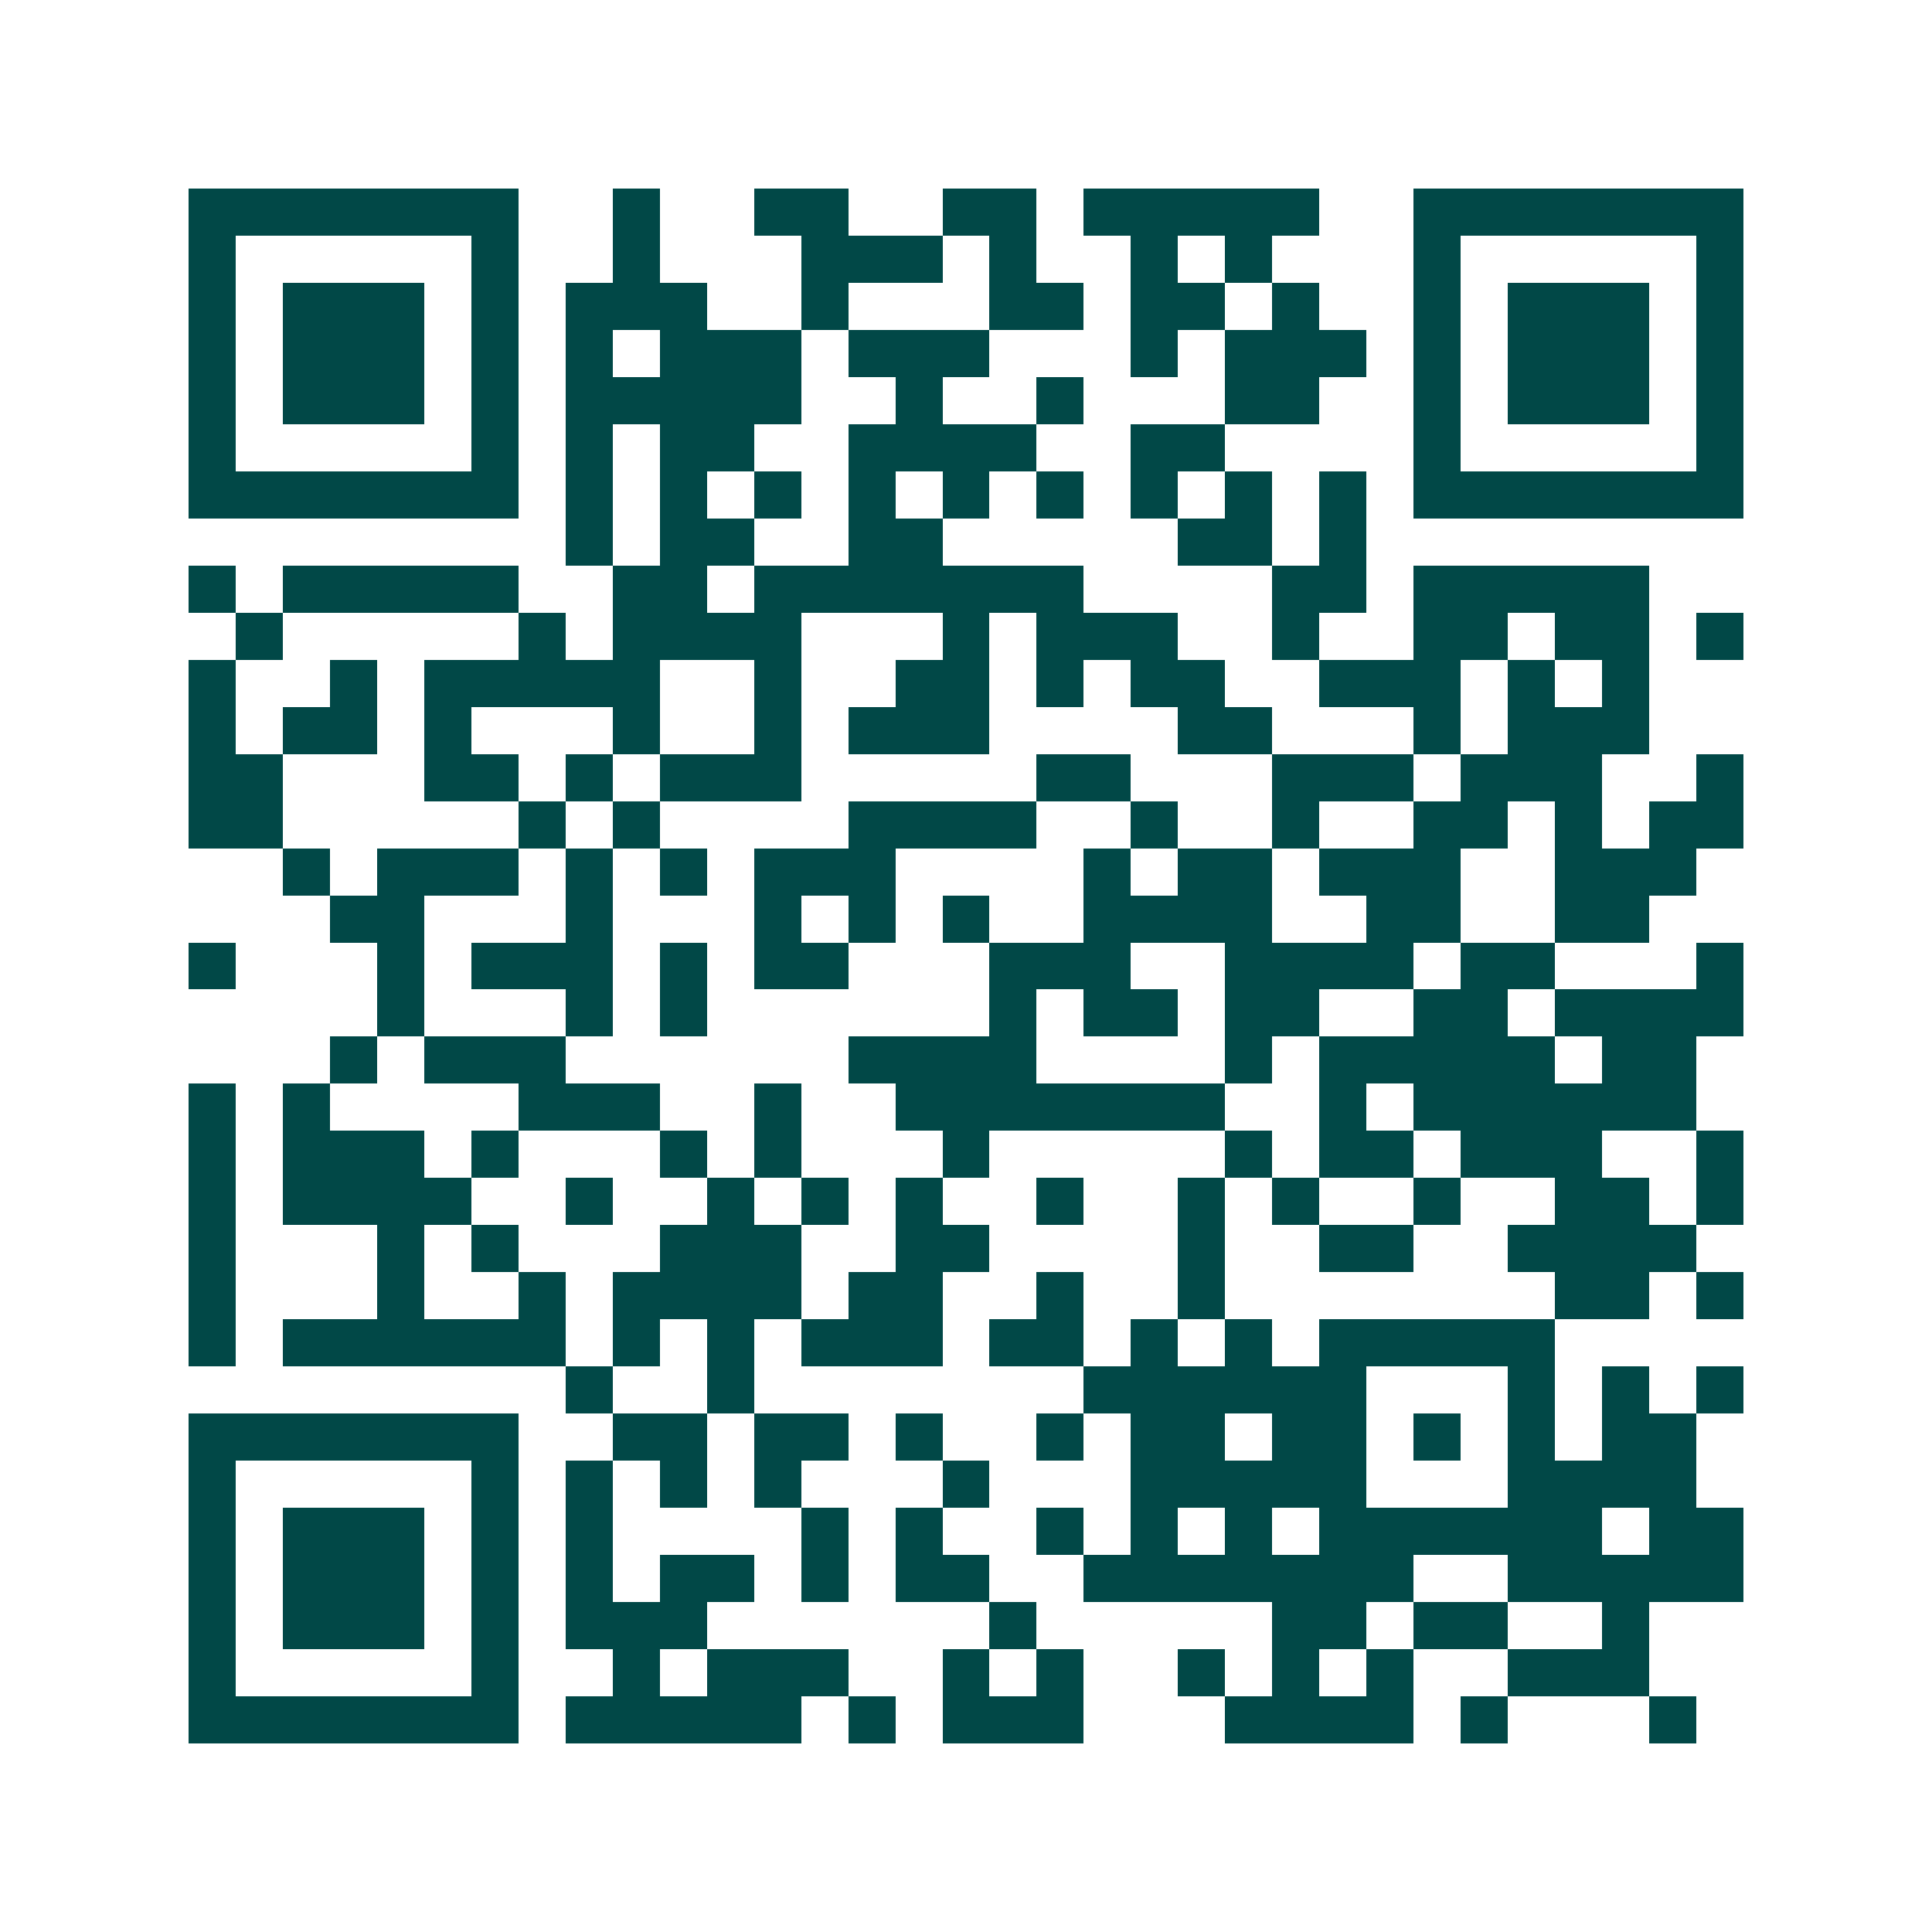 <svg xmlns="http://www.w3.org/2000/svg" width="200" height="200" viewBox="0 0 41 41" shape-rendering="crispEdges"><path fill="#ffffff" d="M0 0h41v41H0z"/><path stroke="#014847" d="M4 4.5h7m2 0h1m2 0h2m2 0h2m1 0h5m2 0h7M4 5.5h1m5 0h1m2 0h1m3 0h3m1 0h1m2 0h1m1 0h1m3 0h1m5 0h1M4 6.5h1m1 0h3m1 0h1m1 0h3m2 0h1m3 0h2m1 0h2m1 0h1m2 0h1m1 0h3m1 0h1M4 7.5h1m1 0h3m1 0h1m1 0h1m1 0h3m1 0h3m3 0h1m1 0h3m1 0h1m1 0h3m1 0h1M4 8.5h1m1 0h3m1 0h1m1 0h5m2 0h1m2 0h1m3 0h2m2 0h1m1 0h3m1 0h1M4 9.5h1m5 0h1m1 0h1m1 0h2m2 0h4m2 0h2m4 0h1m5 0h1M4 10.5h7m1 0h1m1 0h1m1 0h1m1 0h1m1 0h1m1 0h1m1 0h1m1 0h1m1 0h1m1 0h7M12 11.5h1m1 0h2m2 0h2m5 0h2m1 0h1M4 12.5h1m1 0h5m2 0h2m1 0h7m4 0h2m1 0h5M5 13.5h1m5 0h1m1 0h4m3 0h1m1 0h3m2 0h1m2 0h2m1 0h2m1 0h1M4 14.5h1m2 0h1m1 0h5m2 0h1m2 0h2m1 0h1m1 0h2m2 0h3m1 0h1m1 0h1M4 15.5h1m1 0h2m1 0h1m3 0h1m2 0h1m1 0h3m4 0h2m3 0h1m1 0h3M4 16.5h2m3 0h2m1 0h1m1 0h3m5 0h2m3 0h3m1 0h3m2 0h1M4 17.5h2m5 0h1m1 0h1m4 0h4m2 0h1m2 0h1m2 0h2m1 0h1m1 0h2M6 18.5h1m1 0h3m1 0h1m1 0h1m1 0h3m4 0h1m1 0h2m1 0h3m2 0h3M7 19.5h2m3 0h1m3 0h1m1 0h1m1 0h1m2 0h4m2 0h2m2 0h2M4 20.5h1m3 0h1m1 0h3m1 0h1m1 0h2m3 0h3m2 0h4m1 0h2m3 0h1M8 21.5h1m3 0h1m1 0h1m6 0h1m1 0h2m1 0h2m2 0h2m1 0h4M7 22.5h1m1 0h3m6 0h4m4 0h1m1 0h5m1 0h2M4 23.5h1m1 0h1m4 0h3m2 0h1m2 0h7m2 0h1m1 0h6M4 24.5h1m1 0h3m1 0h1m3 0h1m1 0h1m3 0h1m5 0h1m1 0h2m1 0h3m2 0h1M4 25.5h1m1 0h4m2 0h1m2 0h1m1 0h1m1 0h1m2 0h1m2 0h1m1 0h1m2 0h1m2 0h2m1 0h1M4 26.5h1m3 0h1m1 0h1m3 0h3m2 0h2m4 0h1m2 0h2m2 0h4M4 27.5h1m3 0h1m2 0h1m1 0h4m1 0h2m2 0h1m2 0h1m7 0h2m1 0h1M4 28.5h1m1 0h6m1 0h1m1 0h1m1 0h3m1 0h2m1 0h1m1 0h1m1 0h5M12 29.5h1m2 0h1m7 0h6m3 0h1m1 0h1m1 0h1M4 30.5h7m2 0h2m1 0h2m1 0h1m2 0h1m1 0h2m1 0h2m1 0h1m1 0h1m1 0h2M4 31.5h1m5 0h1m1 0h1m1 0h1m1 0h1m3 0h1m3 0h5m3 0h4M4 32.5h1m1 0h3m1 0h1m1 0h1m4 0h1m1 0h1m2 0h1m1 0h1m1 0h1m1 0h6m1 0h2M4 33.5h1m1 0h3m1 0h1m1 0h1m1 0h2m1 0h1m1 0h2m2 0h7m2 0h5M4 34.5h1m1 0h3m1 0h1m1 0h3m6 0h1m5 0h2m1 0h2m2 0h1M4 35.5h1m5 0h1m2 0h1m1 0h3m2 0h1m1 0h1m2 0h1m1 0h1m1 0h1m2 0h3M4 36.5h7m1 0h5m1 0h1m1 0h3m3 0h4m1 0h1m3 0h1"/></svg>
